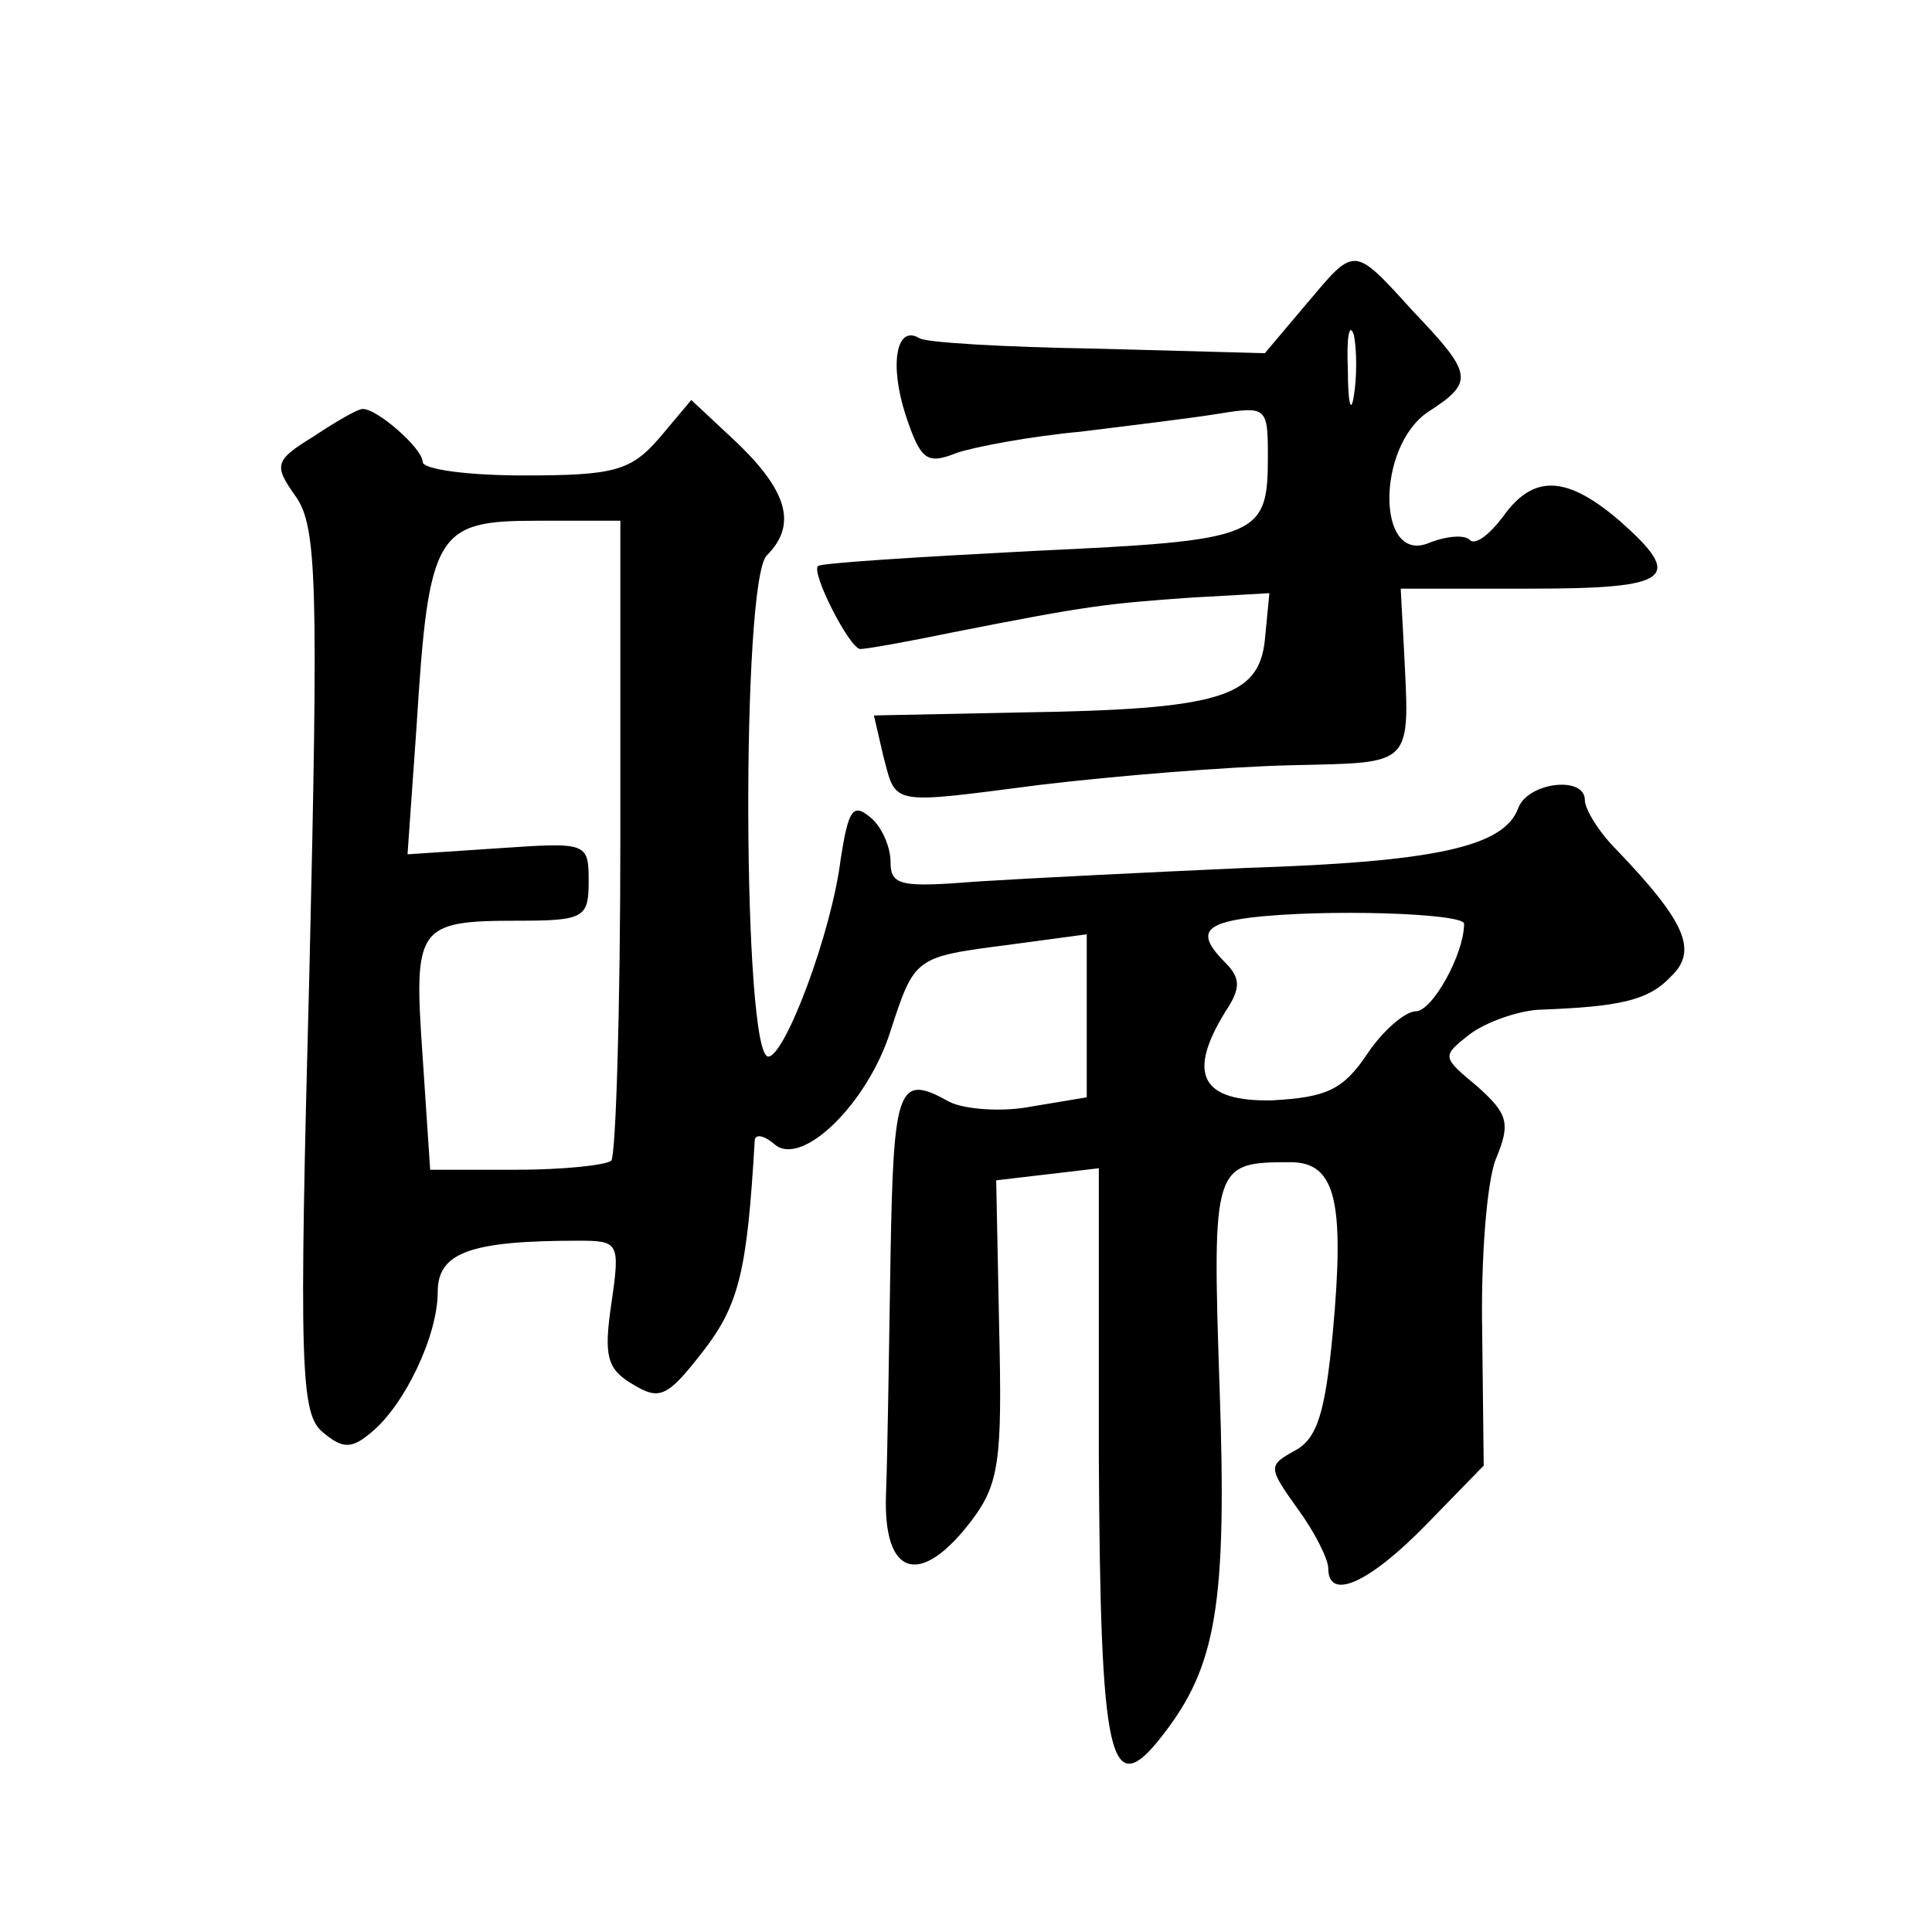 <?xml version="1.0" standalone="no"?>
<!DOCTYPE svg PUBLIC "-//W3C//DTD SVG 20010904//EN"
 "http://www.w3.org/TR/2001/REC-SVG-20010904/DTD/svg10.dtd">
<svg version="1.0" xmlns="http://www.w3.org/2000/svg"
 width="128pt" height="128pt" viewBox="0 0 128 128"
 preserveAspectRatio="xMidYMid meet">
<g transform="translate(0,128) scale(0.1,-0.1)"
fill="#0" stroke="none">
<path d="M865 1078 l-27 -32 -111 3 c-61 1 -114 4 -118 7 -15 9 -20 -17 -9 -51
10 -30 14 -33 34 -25 12 4 49 11 82 14 32 4 74 9 92 12 31 5 32 4 32 -28 0 -54
-5 -56 -155 -63 -77 -4 -141 -8 -143 -10 -5 -4 21 -55 28 -55 4 0 32 5 61 11 91
18 102 19 157 23 l53 3 -3 -31 c-4 -38 -30 -46 -161 -48 l-98 -2 6 -26 c9 -34 3
-33 104 -20 50 6 124 12 166 13 83 2 79 -2 75 80 l-2 37 86 0 c94 0 102 7 59 45
-35 30 -57 31 -77 3 -9 -12 -18 -19 -22 -16 -3 4 -16 3 -28 -2 -34 -13 -34 64 0
87 31 20 30 25 -10 67 -40 44 -38 43 -71 4z m32 -60 c-2 -13 -4 -5 -4 17 -1 22
1 32 4 23 2 -10 2 -28 0 -40z M208 991 c-26 -16 -27 -19 -12 -40 14 -20 15 -57
9 -314 -7 -263 -6 -294 9 -306 13 -11 19 -11 32 0 22 18 44 64 44 93 0 26 21 34
93 34 27 0 28 -1 22 -42 -5 -34 -3 -43 14 -53 18 -11 23 -9 47 22 24 31 29 54 34
139 0 5 6 4 13 -2 18 -16 62 27 77 75 16 49 16 49 78 57 l52 7 0 -54 0 -54 -36
-6 c-20 -4 -45 -2 -55 3 -34 19 -37 11 -39 -102 -1 -62 -2 -133 -3 -158 -2 -55
23 -62 57 -17 18 24 20 40 18 126 l-2 99 34 4 34 4 0 -190 c1 -203 7 -231 42 -186
36 46 43 87 38 231 -5 148 -4 149 47 149 30 0 36 -26 28 -113 -5 -52 -10 -70 -25
-78 -18 -10 -18 -11 2 -39 11 -15 20 -33 20 -39 0 -22 27 -10 65 29 l38 39 -1 88
c-1 48 3 100 9 115 10 24 8 30 -12 48 -24 20 -24 20 -5 35 11 8 31 15 45 16 54
2 73 6 88 22 18 17 10 36 -36 84 -12 12 -21 27 -21 33 0 16 -37 12 -44 -5 -9 -26
-55 -36 -180 -40 -67 -3 -147 -7 -178 -9 -51 -4 -58 -3 -58 13 0 10 -6 24 -14 30
-11 9 -14 4 -19 -28 -6 -49 -37 -131 -48 -131 -17 0 -18 315 -1 332 20 20 14 42
-19 74 l-31 29 -21 -25 c-19 -22 -30 -25 -90 -25 -37 0 -67 4 -67 9 0 9 -31 36
-40 35 -3 0 -17 -8 -32 -18z m203 -265 c0 -115 -3 -211 -6 -215 -4 -3 -32 -6 -63
-6 l-57 0 -5 75 c-6 86 -4 90 63 90 44 0 47 2 47 26 0 26 -1 26 -60 22 l-60 -4
6 85 c8 129 13 136 80 136 l55 0 0 -209z m559 -58 c0 -20 -21 -58 -32 -58 -7 0
-22 -13 -32 -28 -16 -24 -27 -29 -63 -31 -47 -1 -57 17 -31 59 10 15 10 22 0 32
-19 19 -15 26 16 30 49 6 142 3 142 -4z"/>
</g>
</svg>
